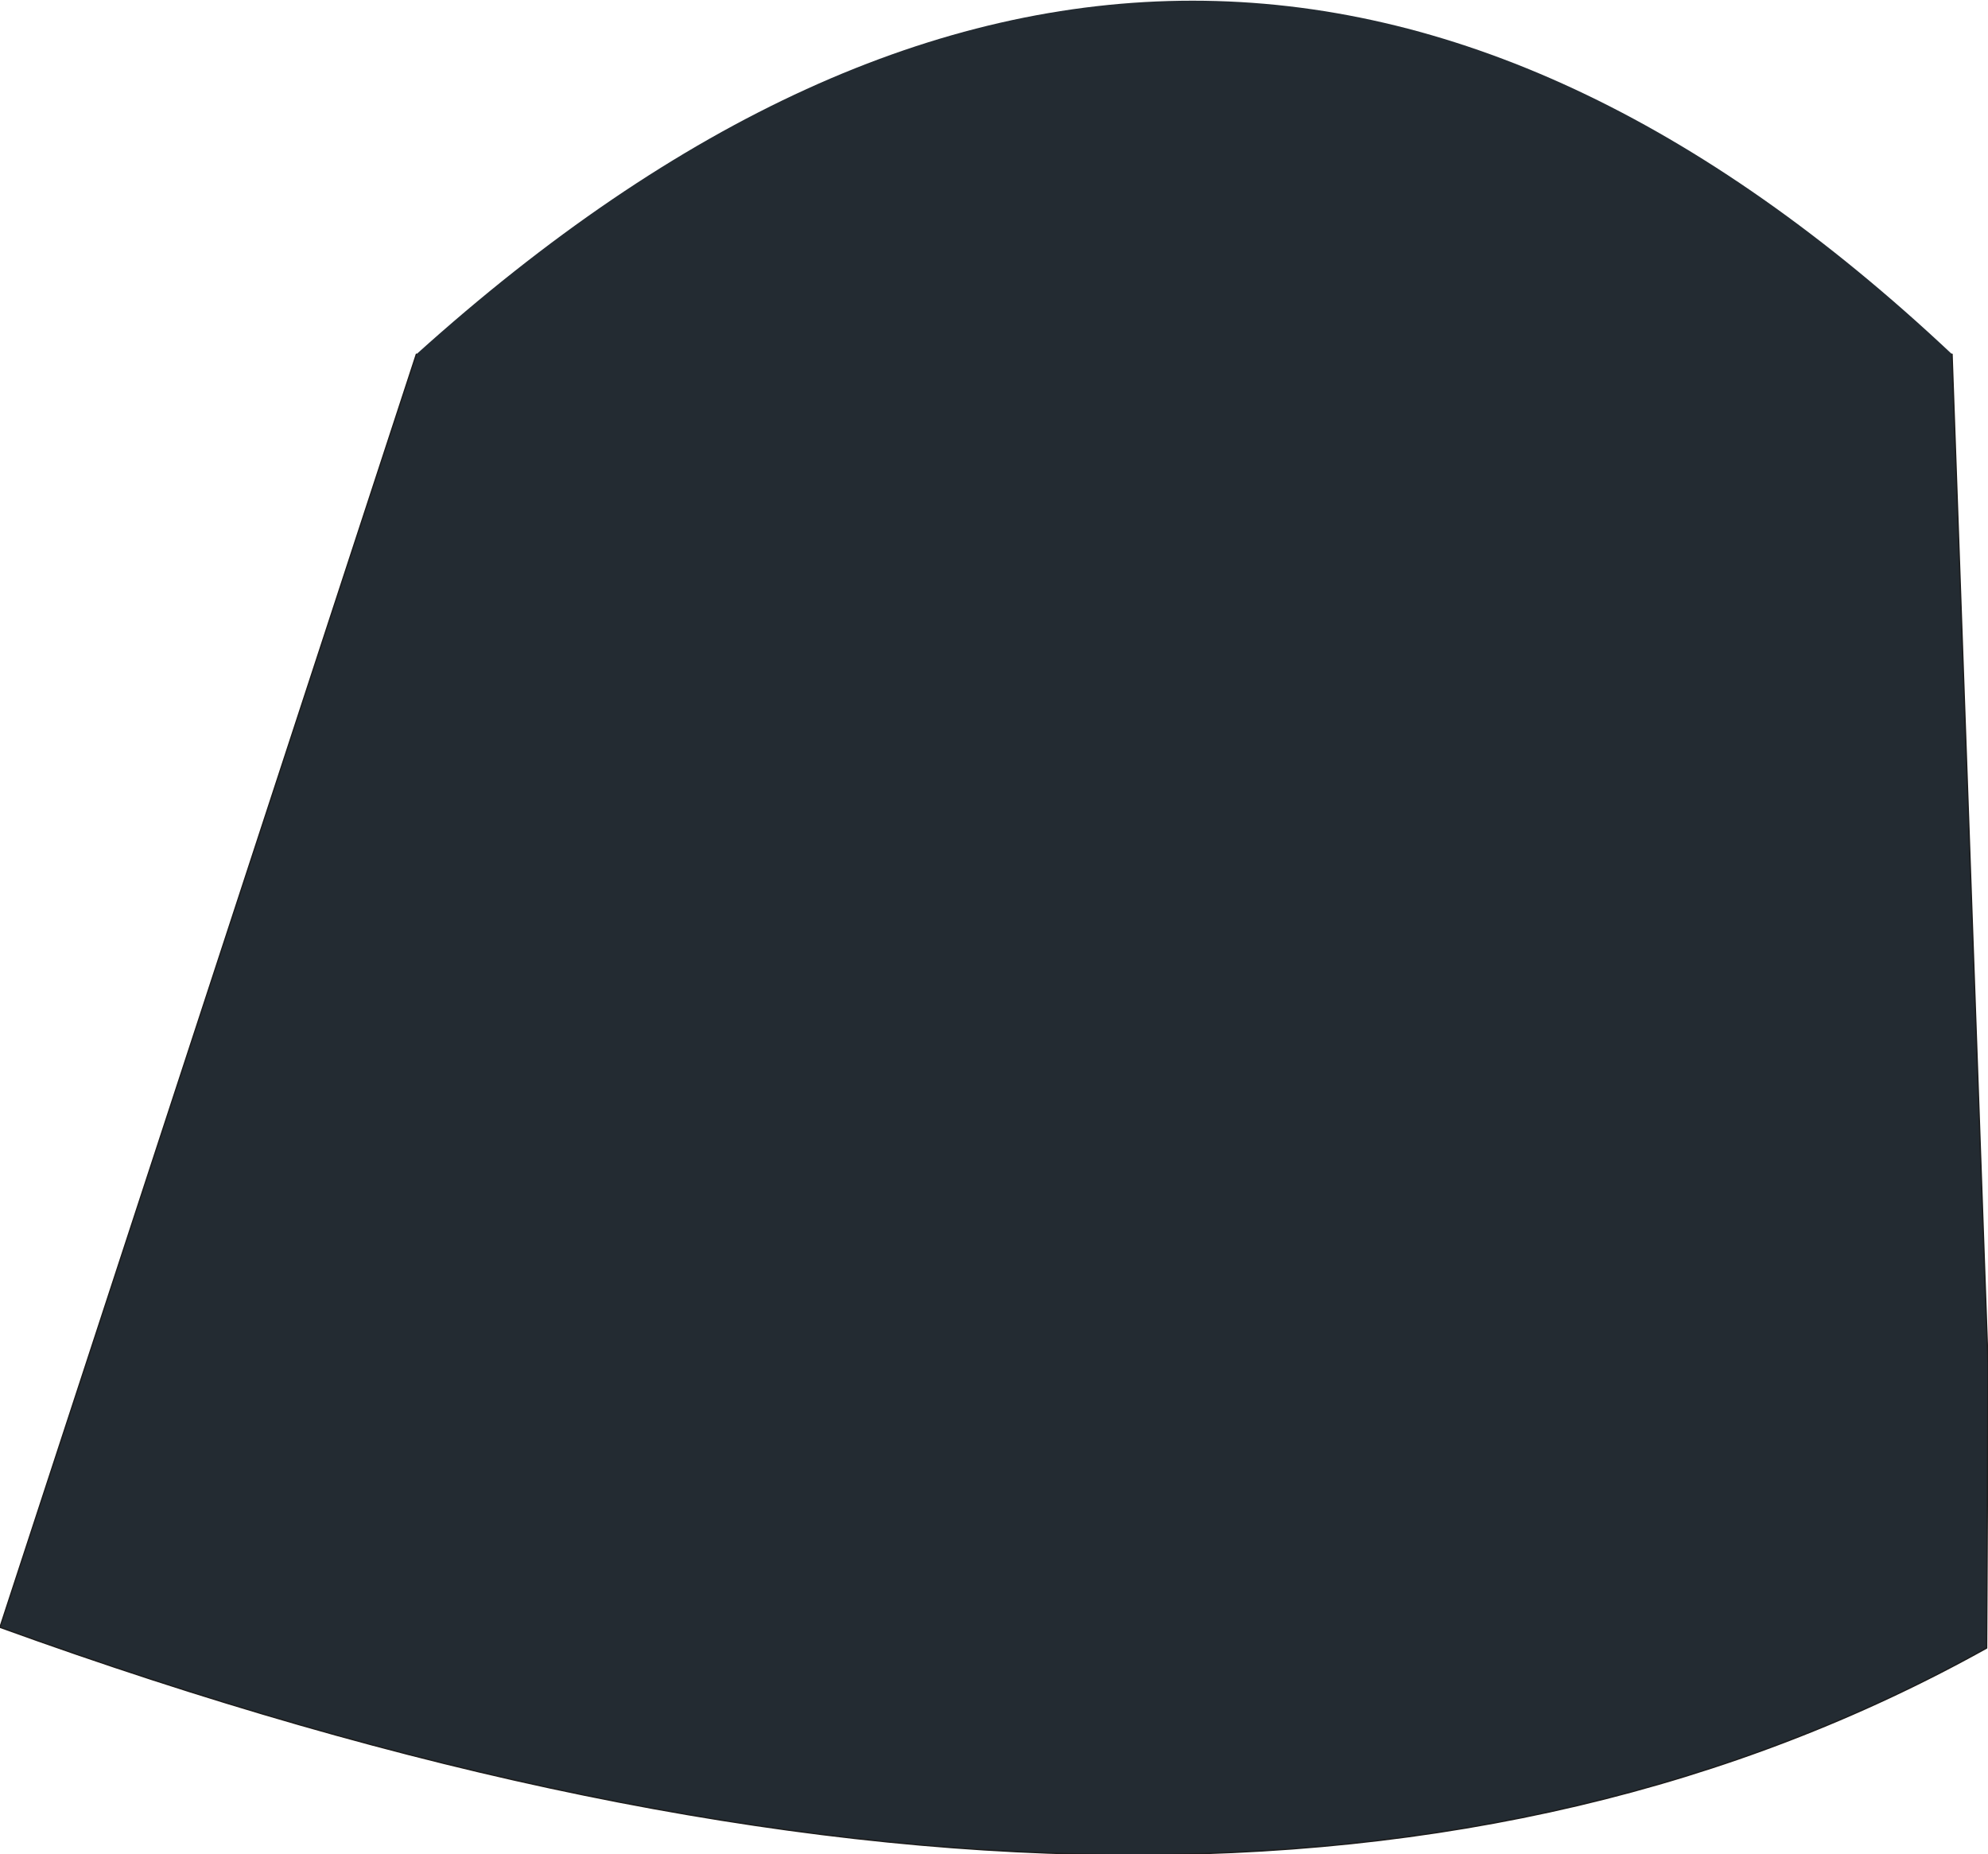 <?xml version="1.0" encoding="UTF-8" standalone="no"?>
<svg xmlns:xlink="http://www.w3.org/1999/xlink" height="67.0px" width="71.85px" xmlns="http://www.w3.org/2000/svg">
  <g transform="matrix(1.0, 0.0, 0.0, 1.0, 35.85, 40.95)">
    <path d="M34.7 -28.15 L36.0 8.35 35.95 18.6 Q8.5 33.9 -35.85 17.85 L-20.8 -28.15 Q7.55 -53.7 34.7 -28.15" fill="#232b32" fill-rule="evenodd" stroke="none"/>
    <path d="M34.7 -28.15 L36.0 8.35 35.95 18.6 Q8.5 33.9 -35.85 17.85 L-20.8 -28.15" fill="none" stroke="#1d1d1d" stroke-linecap="round" stroke-linejoin="round" stroke-width="0.05"/>
  </g>
</svg>
